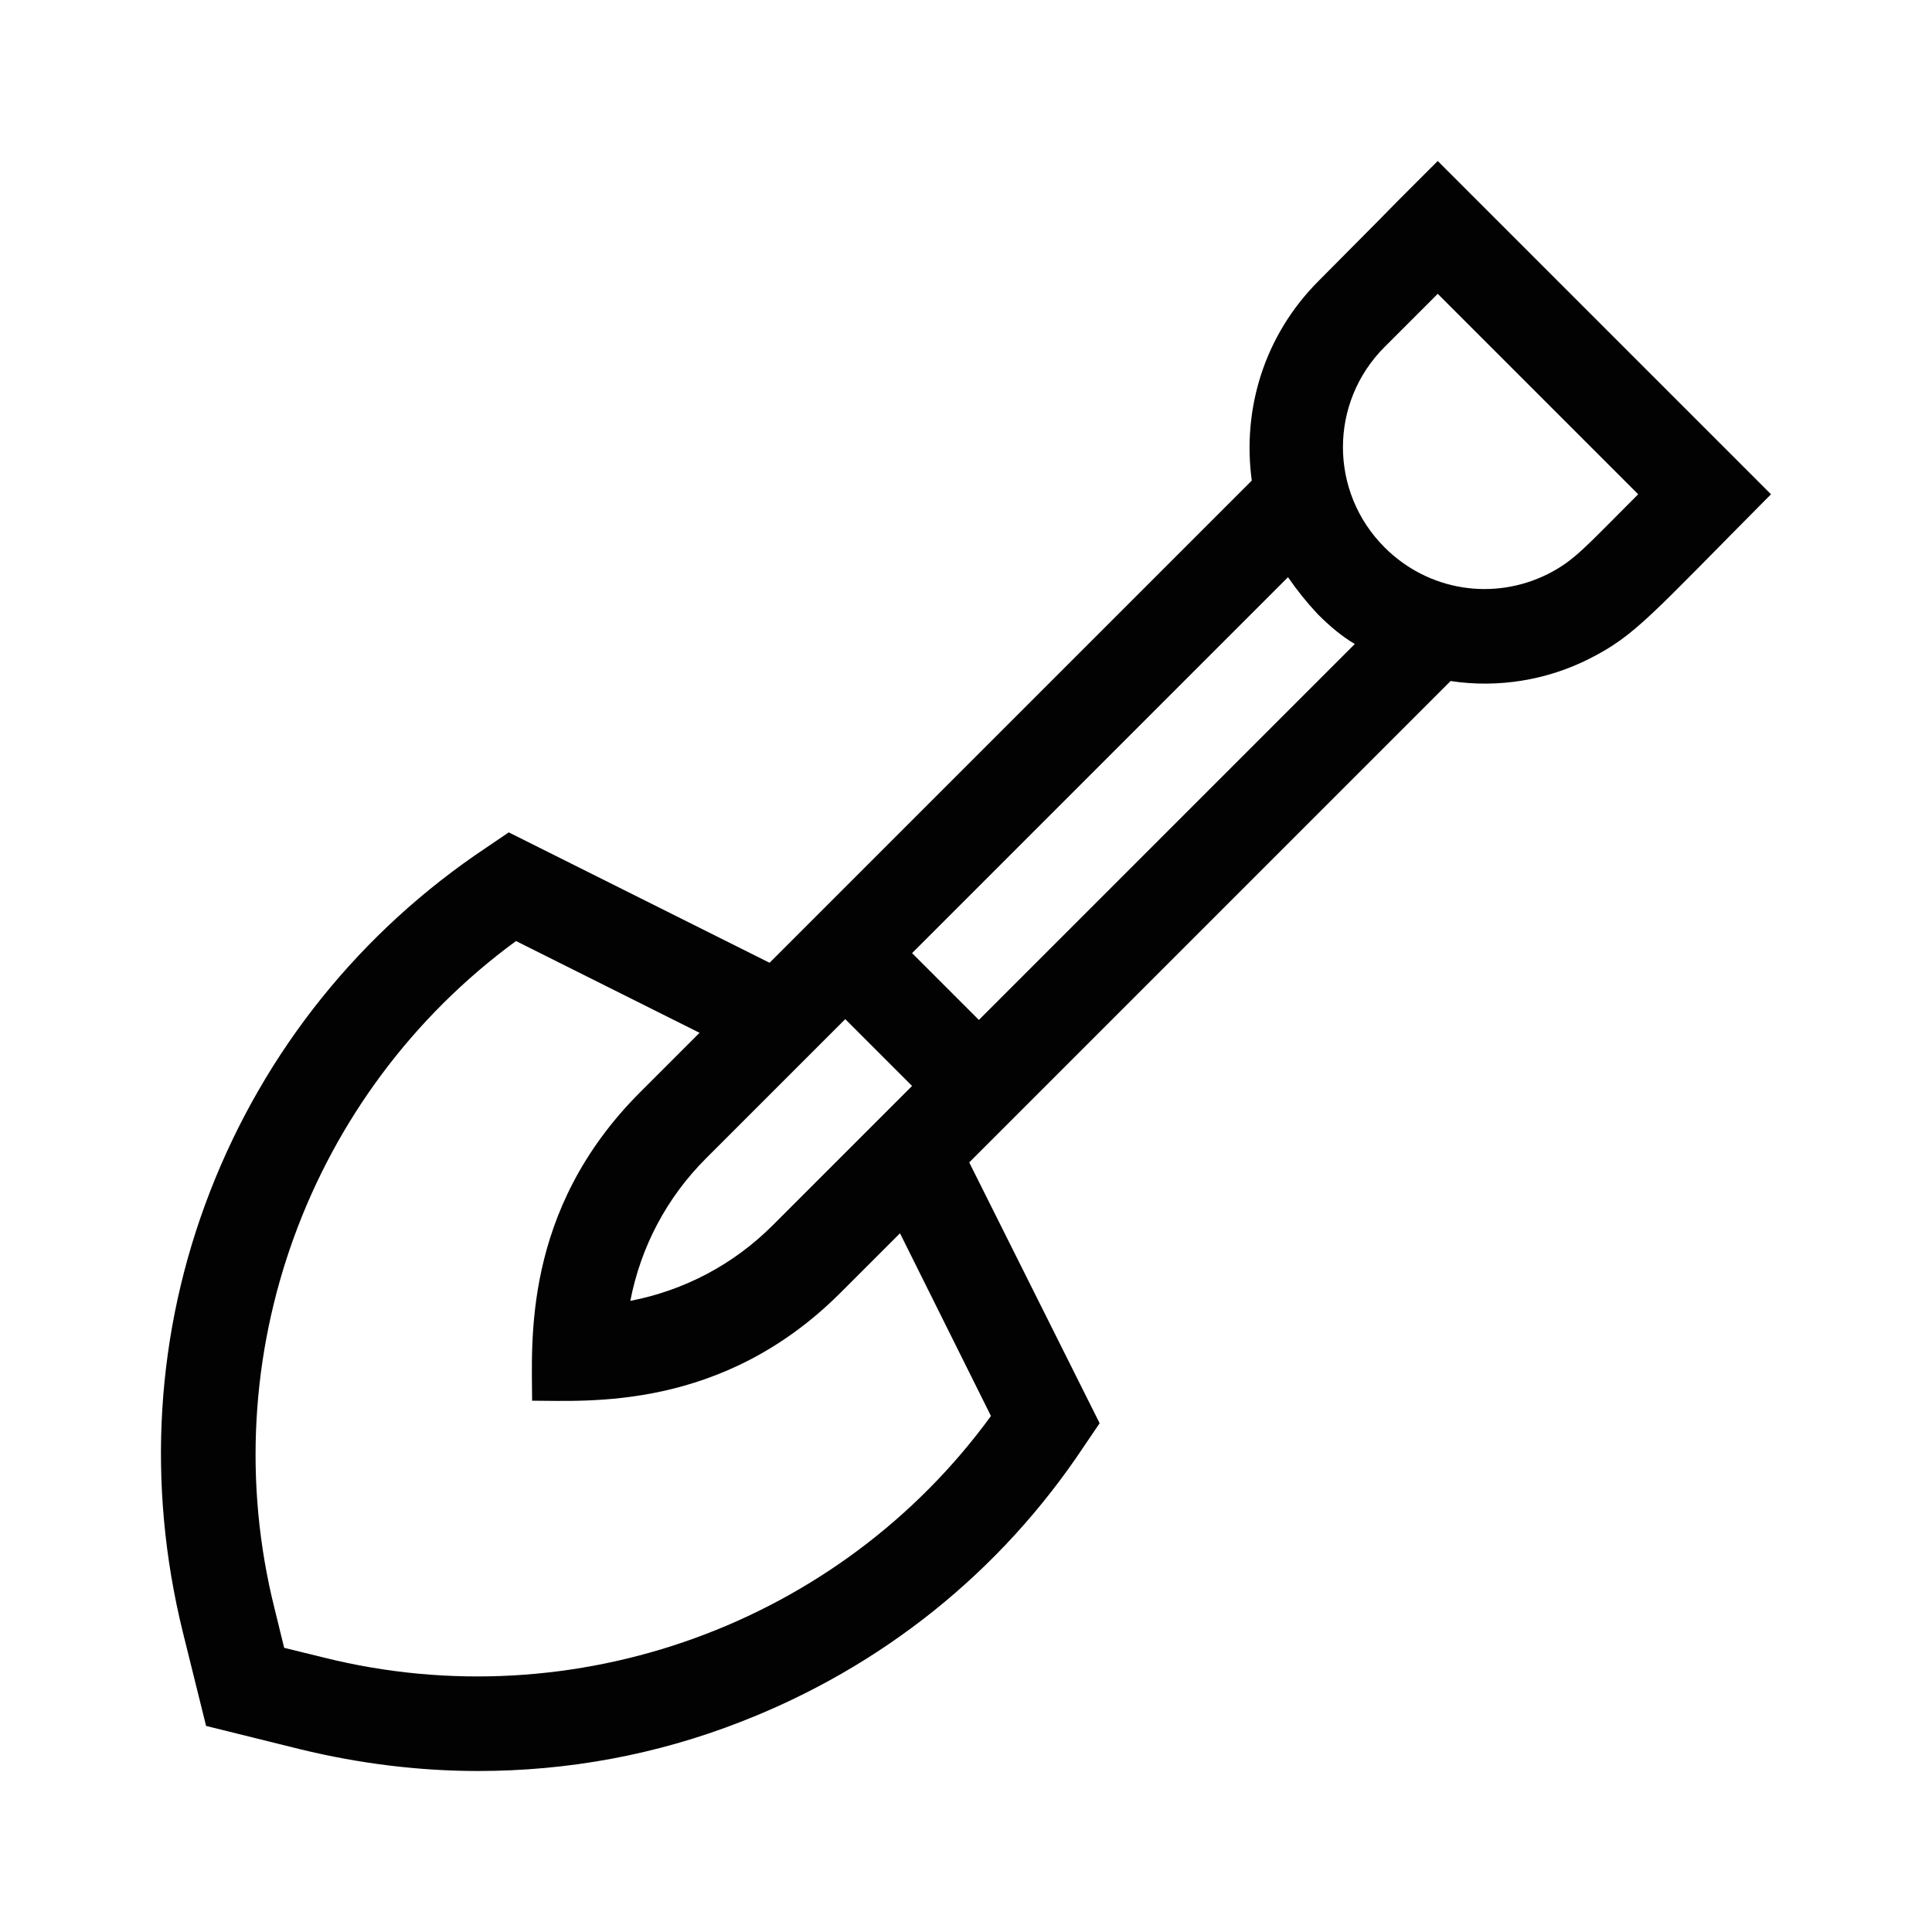 <?xml version="1.0" encoding="utf-8"?>
<!-- Generator: Adobe Illustrator 25.2.1, SVG Export Plug-In . SVG Version: 6.00 Build 0)  -->
<svg version="1.1" id="Layer_1" xmlns="http://www.w3.org/2000/svg" xmlns:xlink="http://www.w3.org/1999/xlink" x="0px" y="0px"
	 viewBox="0 0 24 24" style="enable-background:new 0 0 24 24;" xml:space="preserve">
<style type="text/css">
	.st0{fill:#020203;}
</style>
<path class="st0" d="M17.86,2c-1.16,1.16,0.14-0.14-1.48,1.49c-0.68,0.68-0.95,1.6-0.83,2.48l-5.99,5.99l-3.24-1.62l-0.28,0.19
	c-1.56,1.04-2.75,2.52-3.43,4.27s-0.79,3.64-0.34,5.47l0.29,1.17l1.17,0.29C4.47,21.91,5.21,22,5.94,22c1.11,0,2.21-0.2,3.26-0.61
	c1.75-0.68,3.23-1.86,4.27-3.43l0.19-0.28l-1.62-3.24l5.98-5.98c0.59,0.09,1.2-0.01,1.73-0.28C20.32,7.89,20.5,7.65,22,6.14L17.86,2
	z M9.6,15.22c-0.49,0.49-1.1,0.81-1.77,0.94c0.13-0.67,0.45-1.28,0.94-1.77l1.73-1.73l0.83,0.83L9.6,15.22z M12.31,17.59
	c-1.88,2.58-5.17,3.78-8.29,3l-0.49-0.12l-0.12-0.49c-0.78-3.12,0.42-6.4,3-8.29l2.28,1.14l-0.74,0.74
	c-1.47,1.47-1.34,3.12-1.34,3.83c0.69,0,2.36,0.13,3.83-1.34l0.74-0.74L12.31,17.59z M12.16,12.67l-0.83-0.83L16,7.17
	c0.11,0.16,0.23,0.31,0.37,0.46c0.14,0.14,0.29,0.27,0.46,0.37L12.16,12.67z M19.23,7.13c-0.68,0.34-1.49,0.21-2.03-0.33
	c-0.69-0.69-0.69-1.8,0-2.49c0,0,0.36-0.36,0.66-0.66l2.49,2.49C19.67,6.82,19.56,6.96,19.23,7.13z"/>
</svg>
